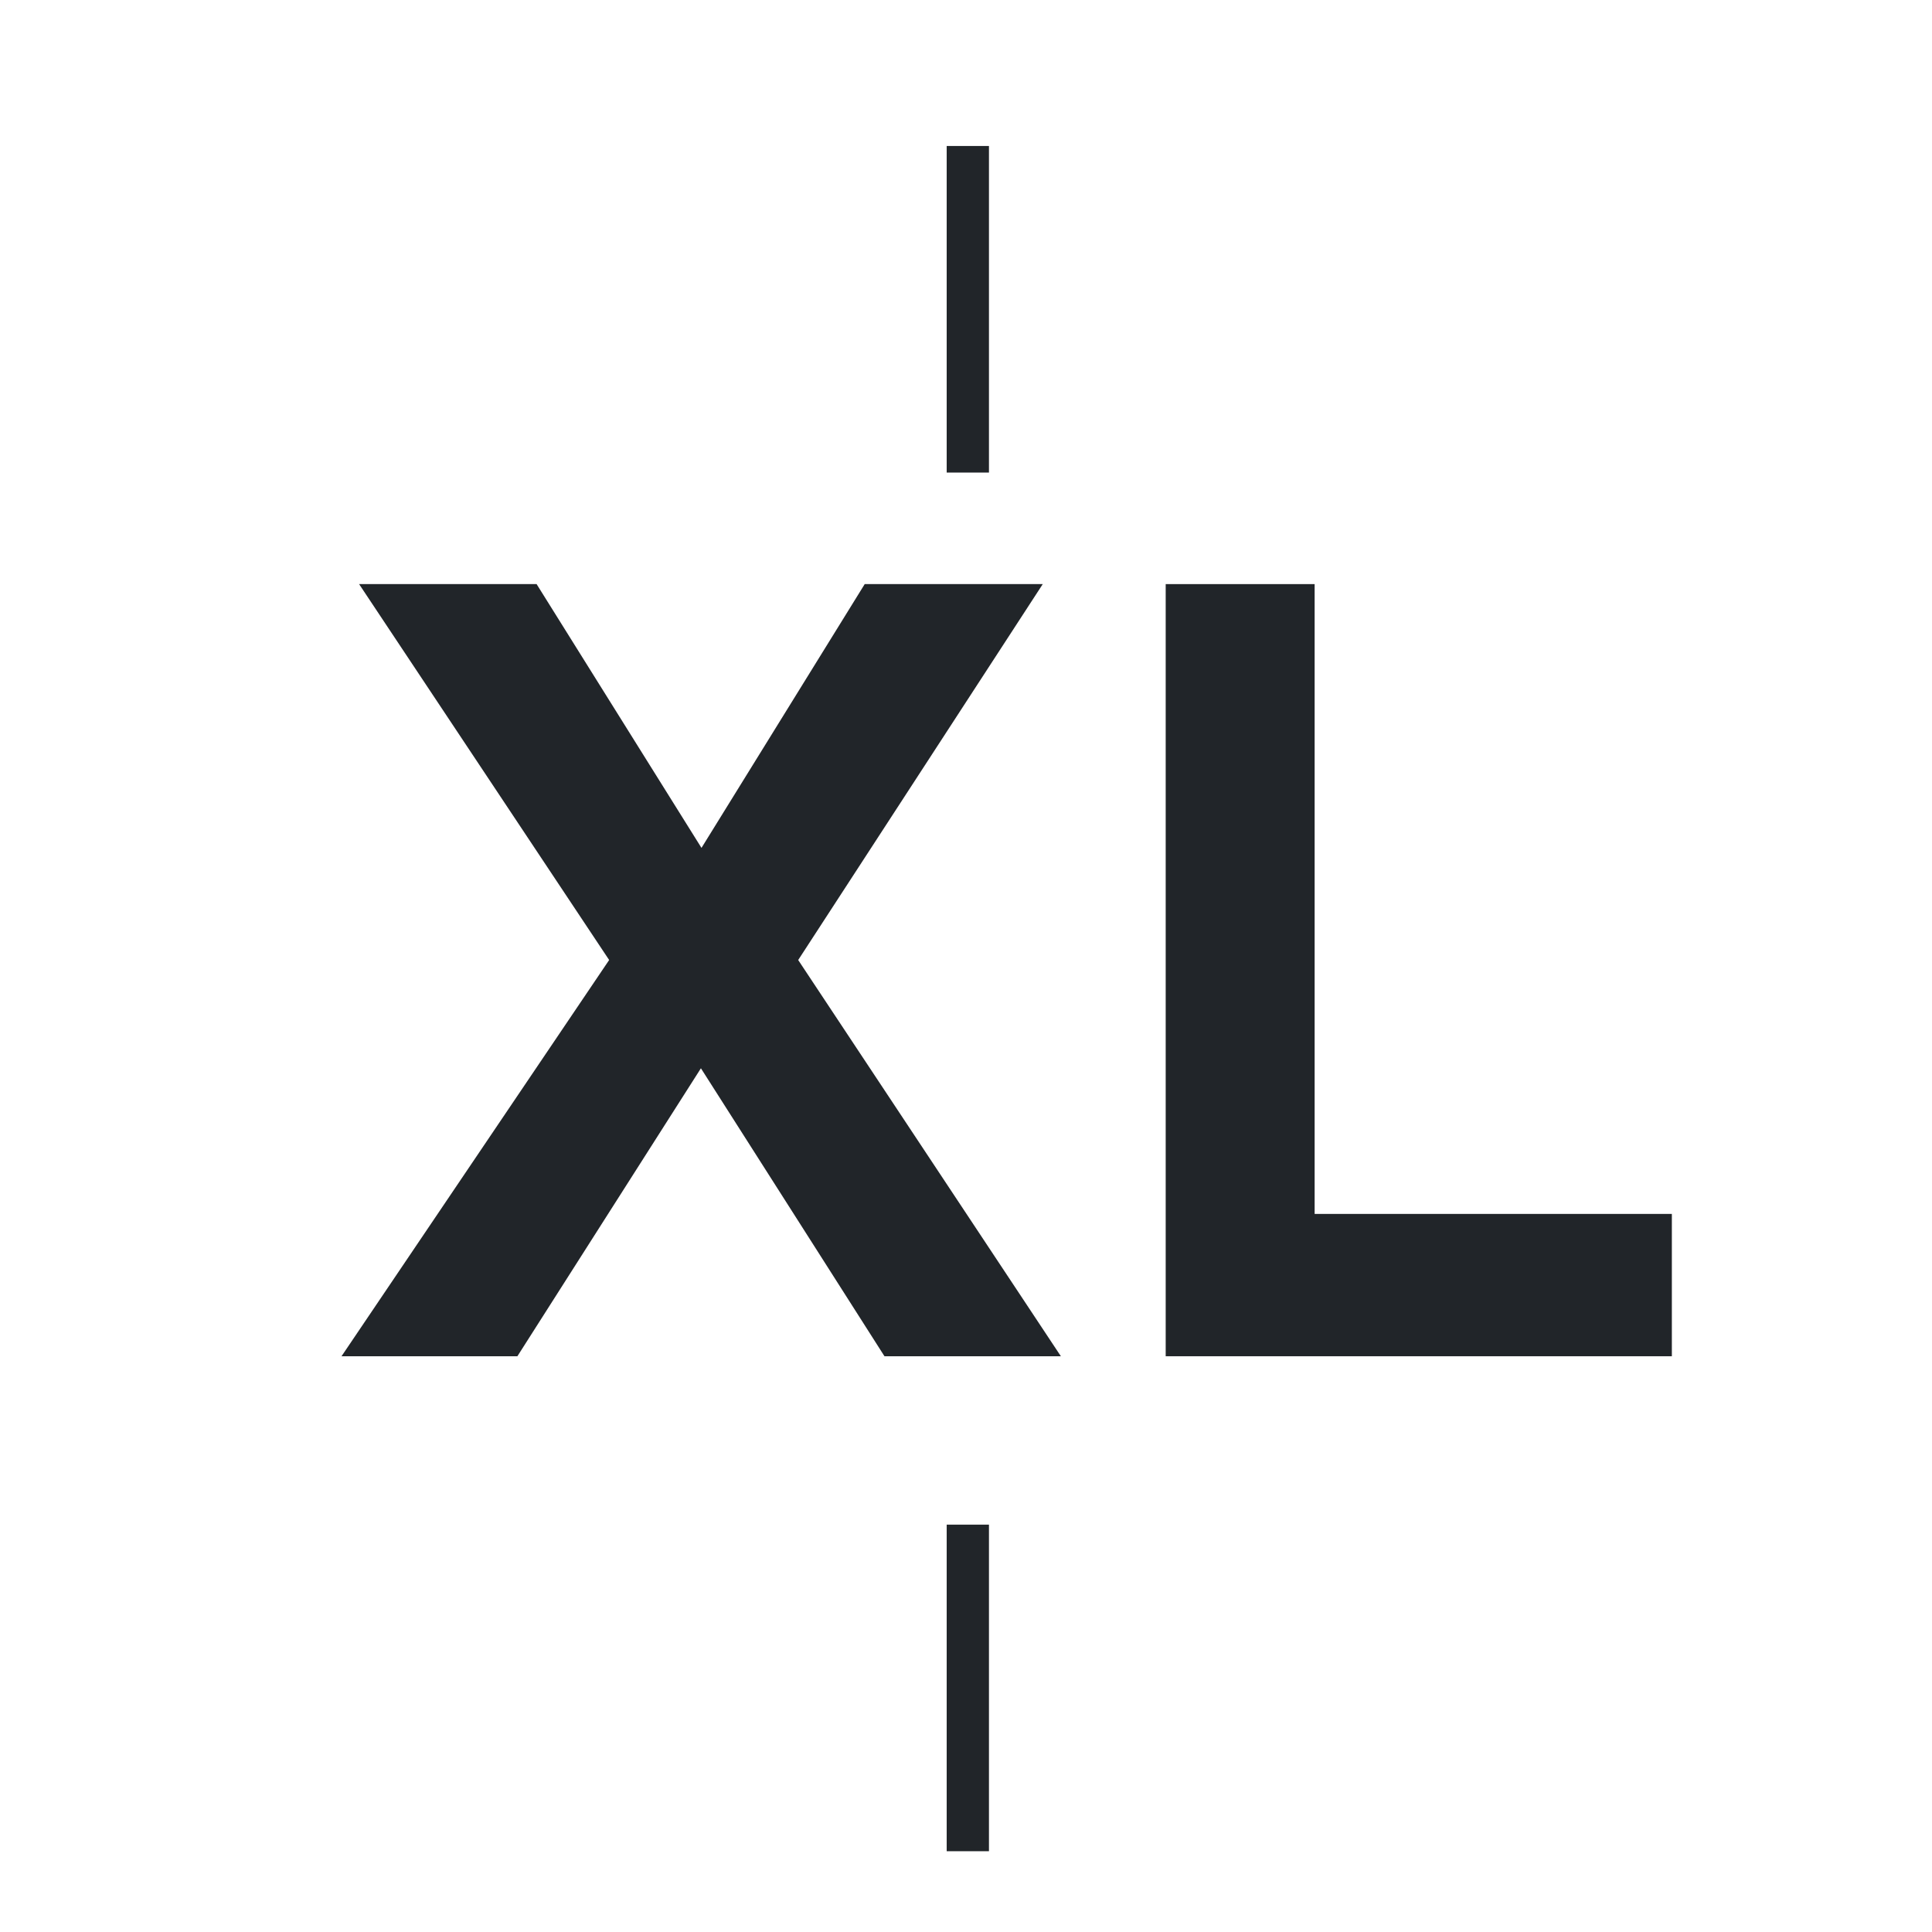 <?xml version="1.0" encoding="utf-8"?>
<!-- Generator: Adobe Illustrator 25.2.3, SVG Export Plug-In . SVG Version: 6.00 Build 0)  -->
<svg version="1.0" xmlns="http://www.w3.org/2000/svg" xmlns:xlink="http://www.w3.org/1999/xlink" x="0px" y="0px"
	 viewBox="0 0 160 160" enable-background="new 0 0 160 160" xml:space="preserve">
<g id="Ebene_1">
</g>
<g id="XL_Size">
	<g>
		<path fill="#212529" d="M28.283,112.319l22.164-32.815L29.739,48.373h14.7l13.655,21.846l13.517-21.846h14.746L66.103,79.505
			l21.755,32.815H73.249L58.047,88.47l-15.2,23.85H28.283z"/>
		<path fill="#212529" d="M96.538,112.319V48.373h12.334v52.159h29.584v11.787H96.538z"/>
	</g>
	<g>
		<rect x="78.401" y="12.09" fill="#212529" width="3.5" height="27.046"/>
	</g>
	<g>
		<rect x="78.401" y="126.264" fill="#212529" width="3.5" height="27.046"/>
	</g>
</g>
</svg>
